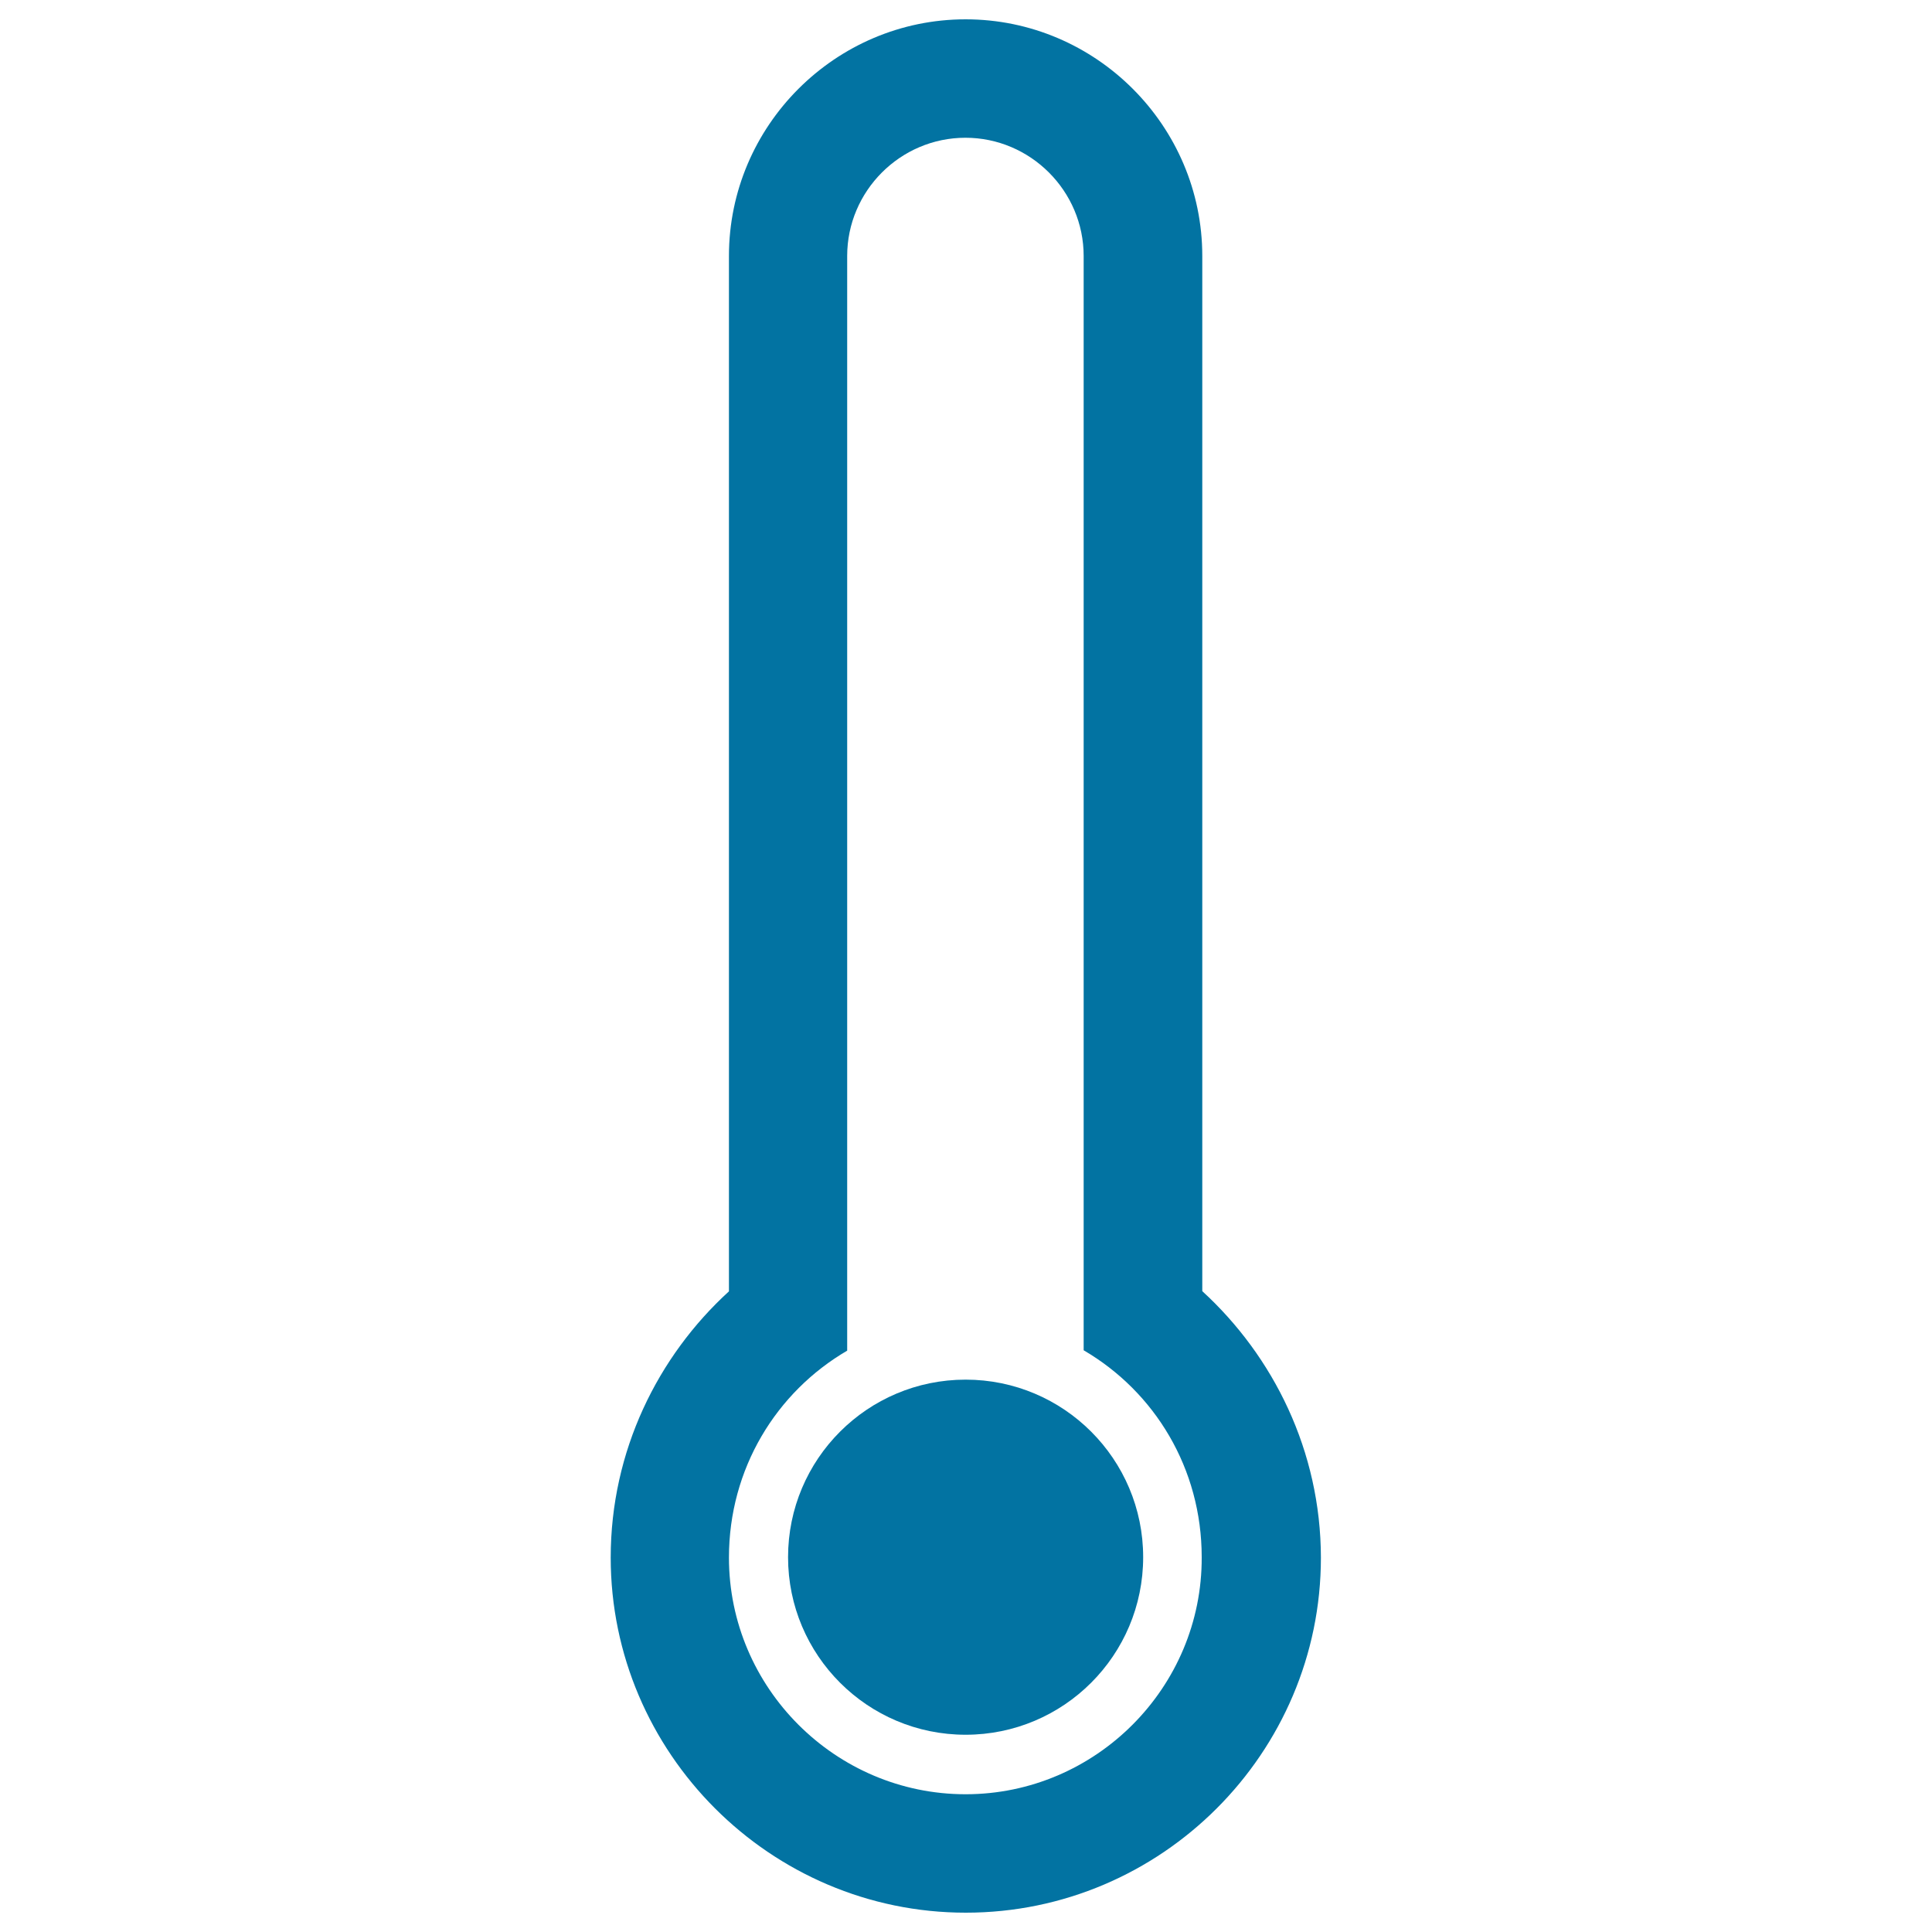 <svg xmlns="http://www.w3.org/2000/svg" viewBox="0 0 1000 1000" style="fill:#0273a2">
<title>Thermometer Weather Interface Symbol SVG icon</title>
<g><g><circle cx="499.8" cy="806" r="91.9"/><path d="M622.3,668.3c0-6.1,0-9.1,0-15.4V132.5C622.3,65.1,567.2,10,499.8,10c-67.4,0-122.5,55.1-122.5,122.5V653c0,6.1,0,9.1,0,15.4c-36.8,33.6-61.2,82.6-61.2,137.8c0,101,82.6,183.8,183.8,183.8c101.2,0,183.8-82.6,183.8-183.8C683.6,751,659.1,702,622.3,668.3z M499.8,928.7c-67.4,0-122.5-55.1-122.5-122.5c0-46,24.5-85.7,61.2-107.1V132.5c0-33.6,27.5-61.2,61.2-61.2c33.6,0,61.2,27.5,61.2,61.2v566.4C597.7,720.4,622,760.1,622,806C622.3,873.4,567.2,928.7,499.8,928.7z"/></g></g>
</svg>